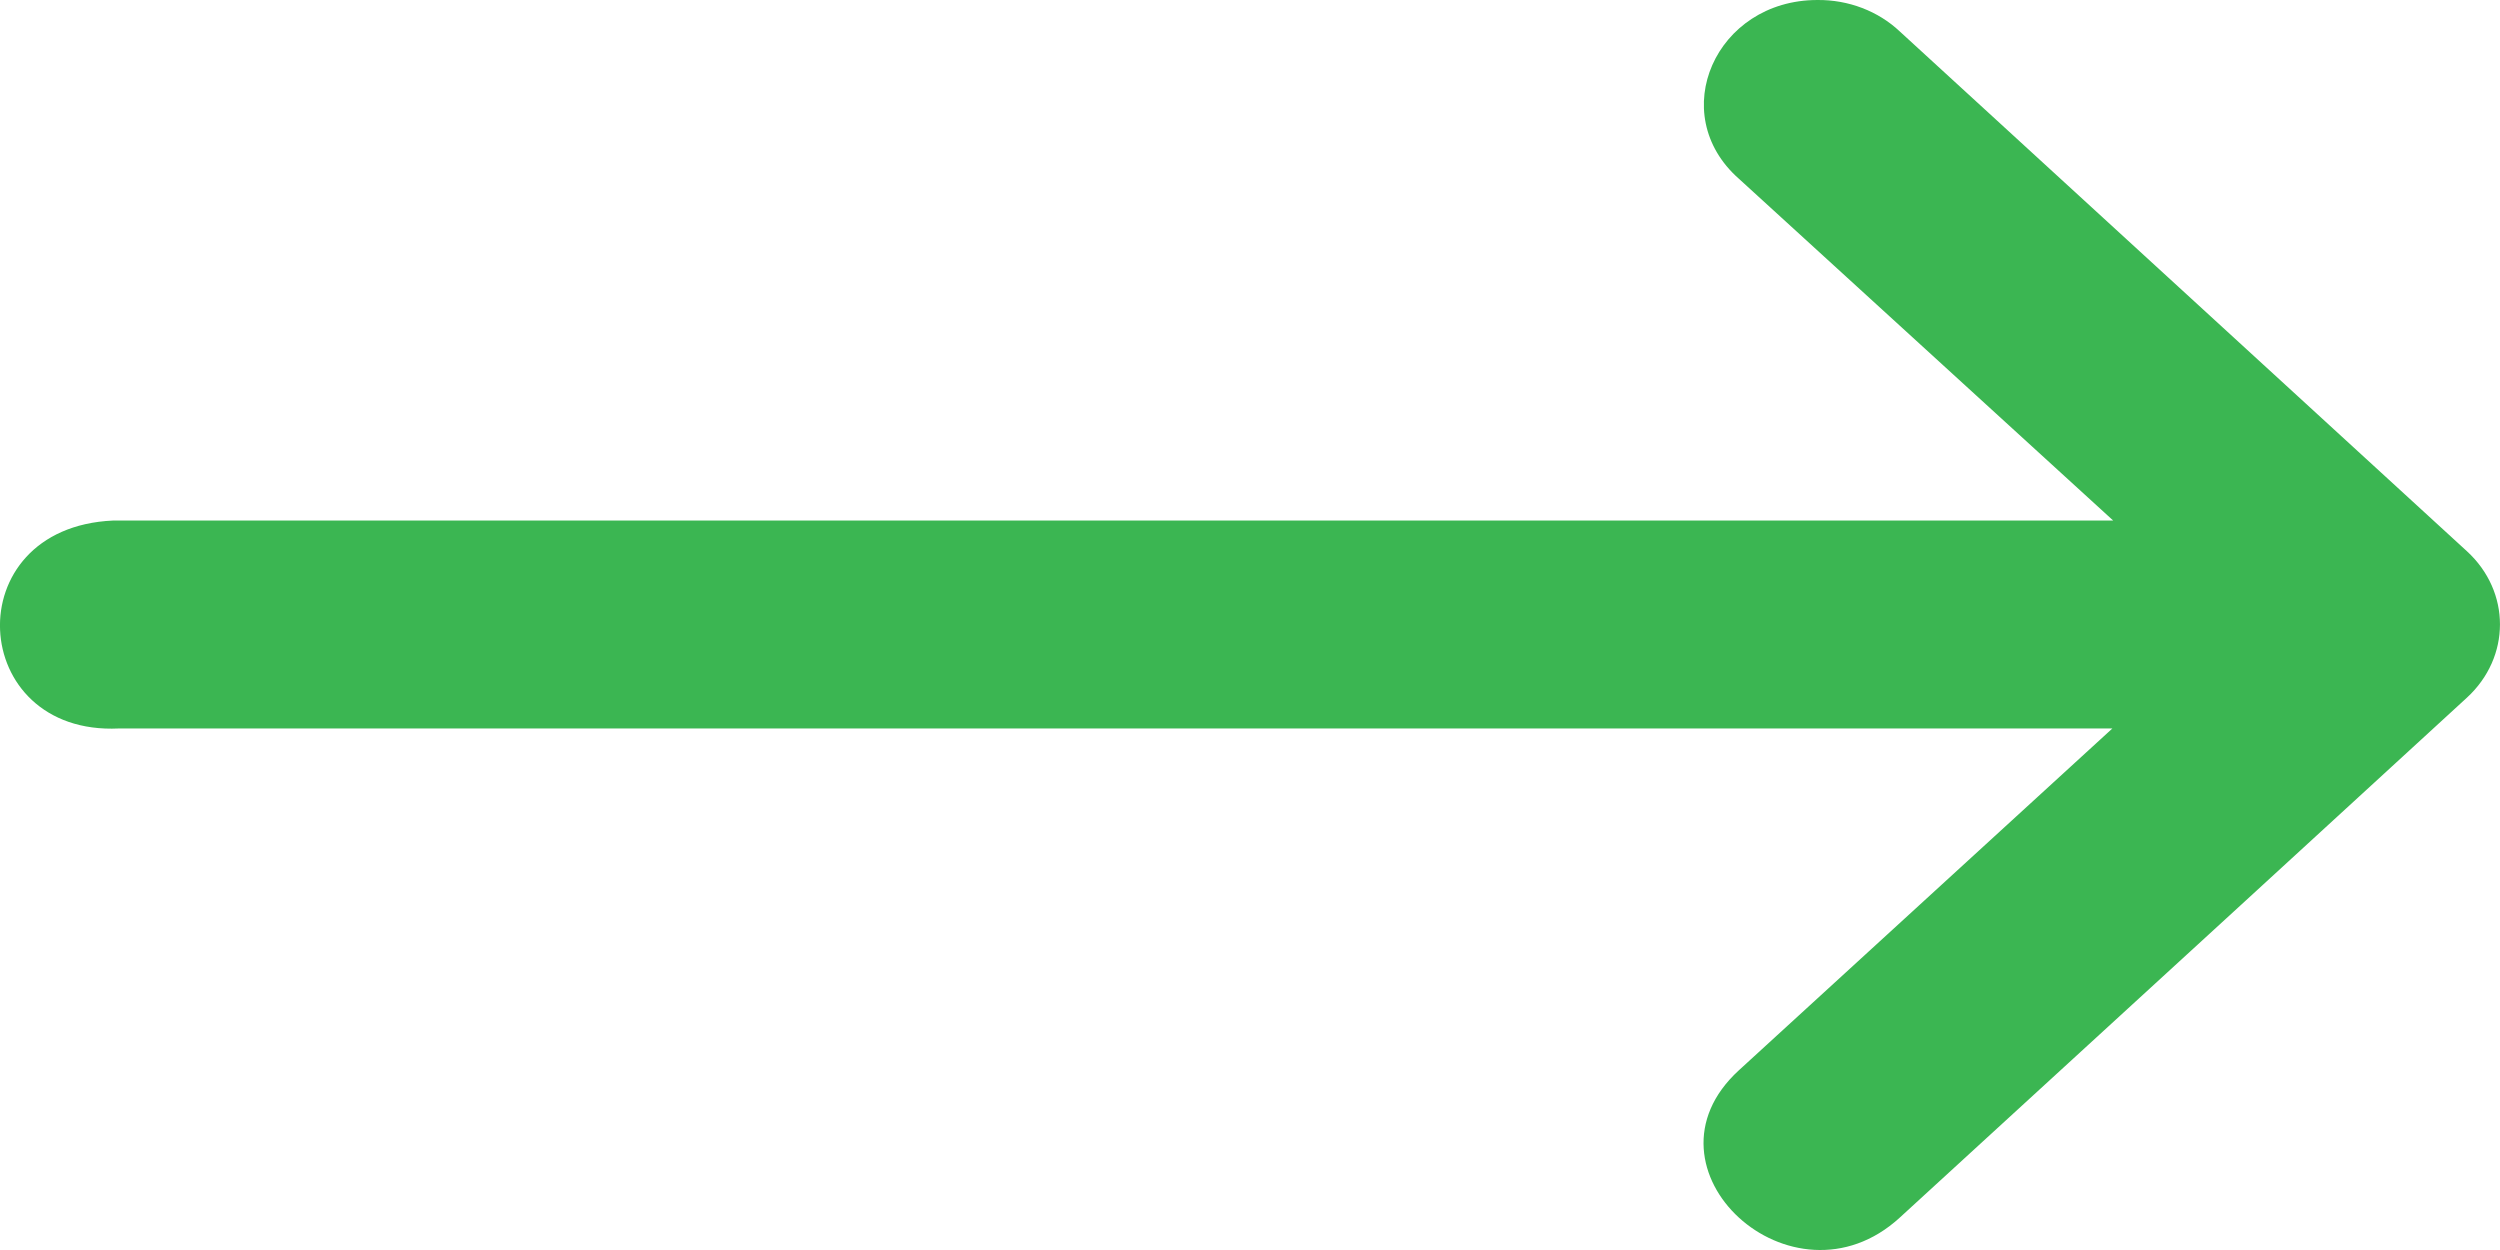 <svg width="18" height="9" viewBox="0 0 18 9" fill="none" xmlns="http://www.w3.org/2000/svg">
<path id="path9413" d="M0.856 5.245H15.209L12.52 7.706C11.748 8.413 12.906 9.474 13.678 8.767L16.128 6.522L17.762 5.023C18.079 4.731 18.079 4.26 17.762 3.969L13.678 0.226C13.523 0.08 13.309 -0.002 13.086 2.57954e-05C12.351 0 11.99 0.82 12.52 1.287L15.215 3.748H0.813C-0.32 3.8 -0.235 5.297 0.856 5.245Z" fill="#3BB652"/>
</svg>
